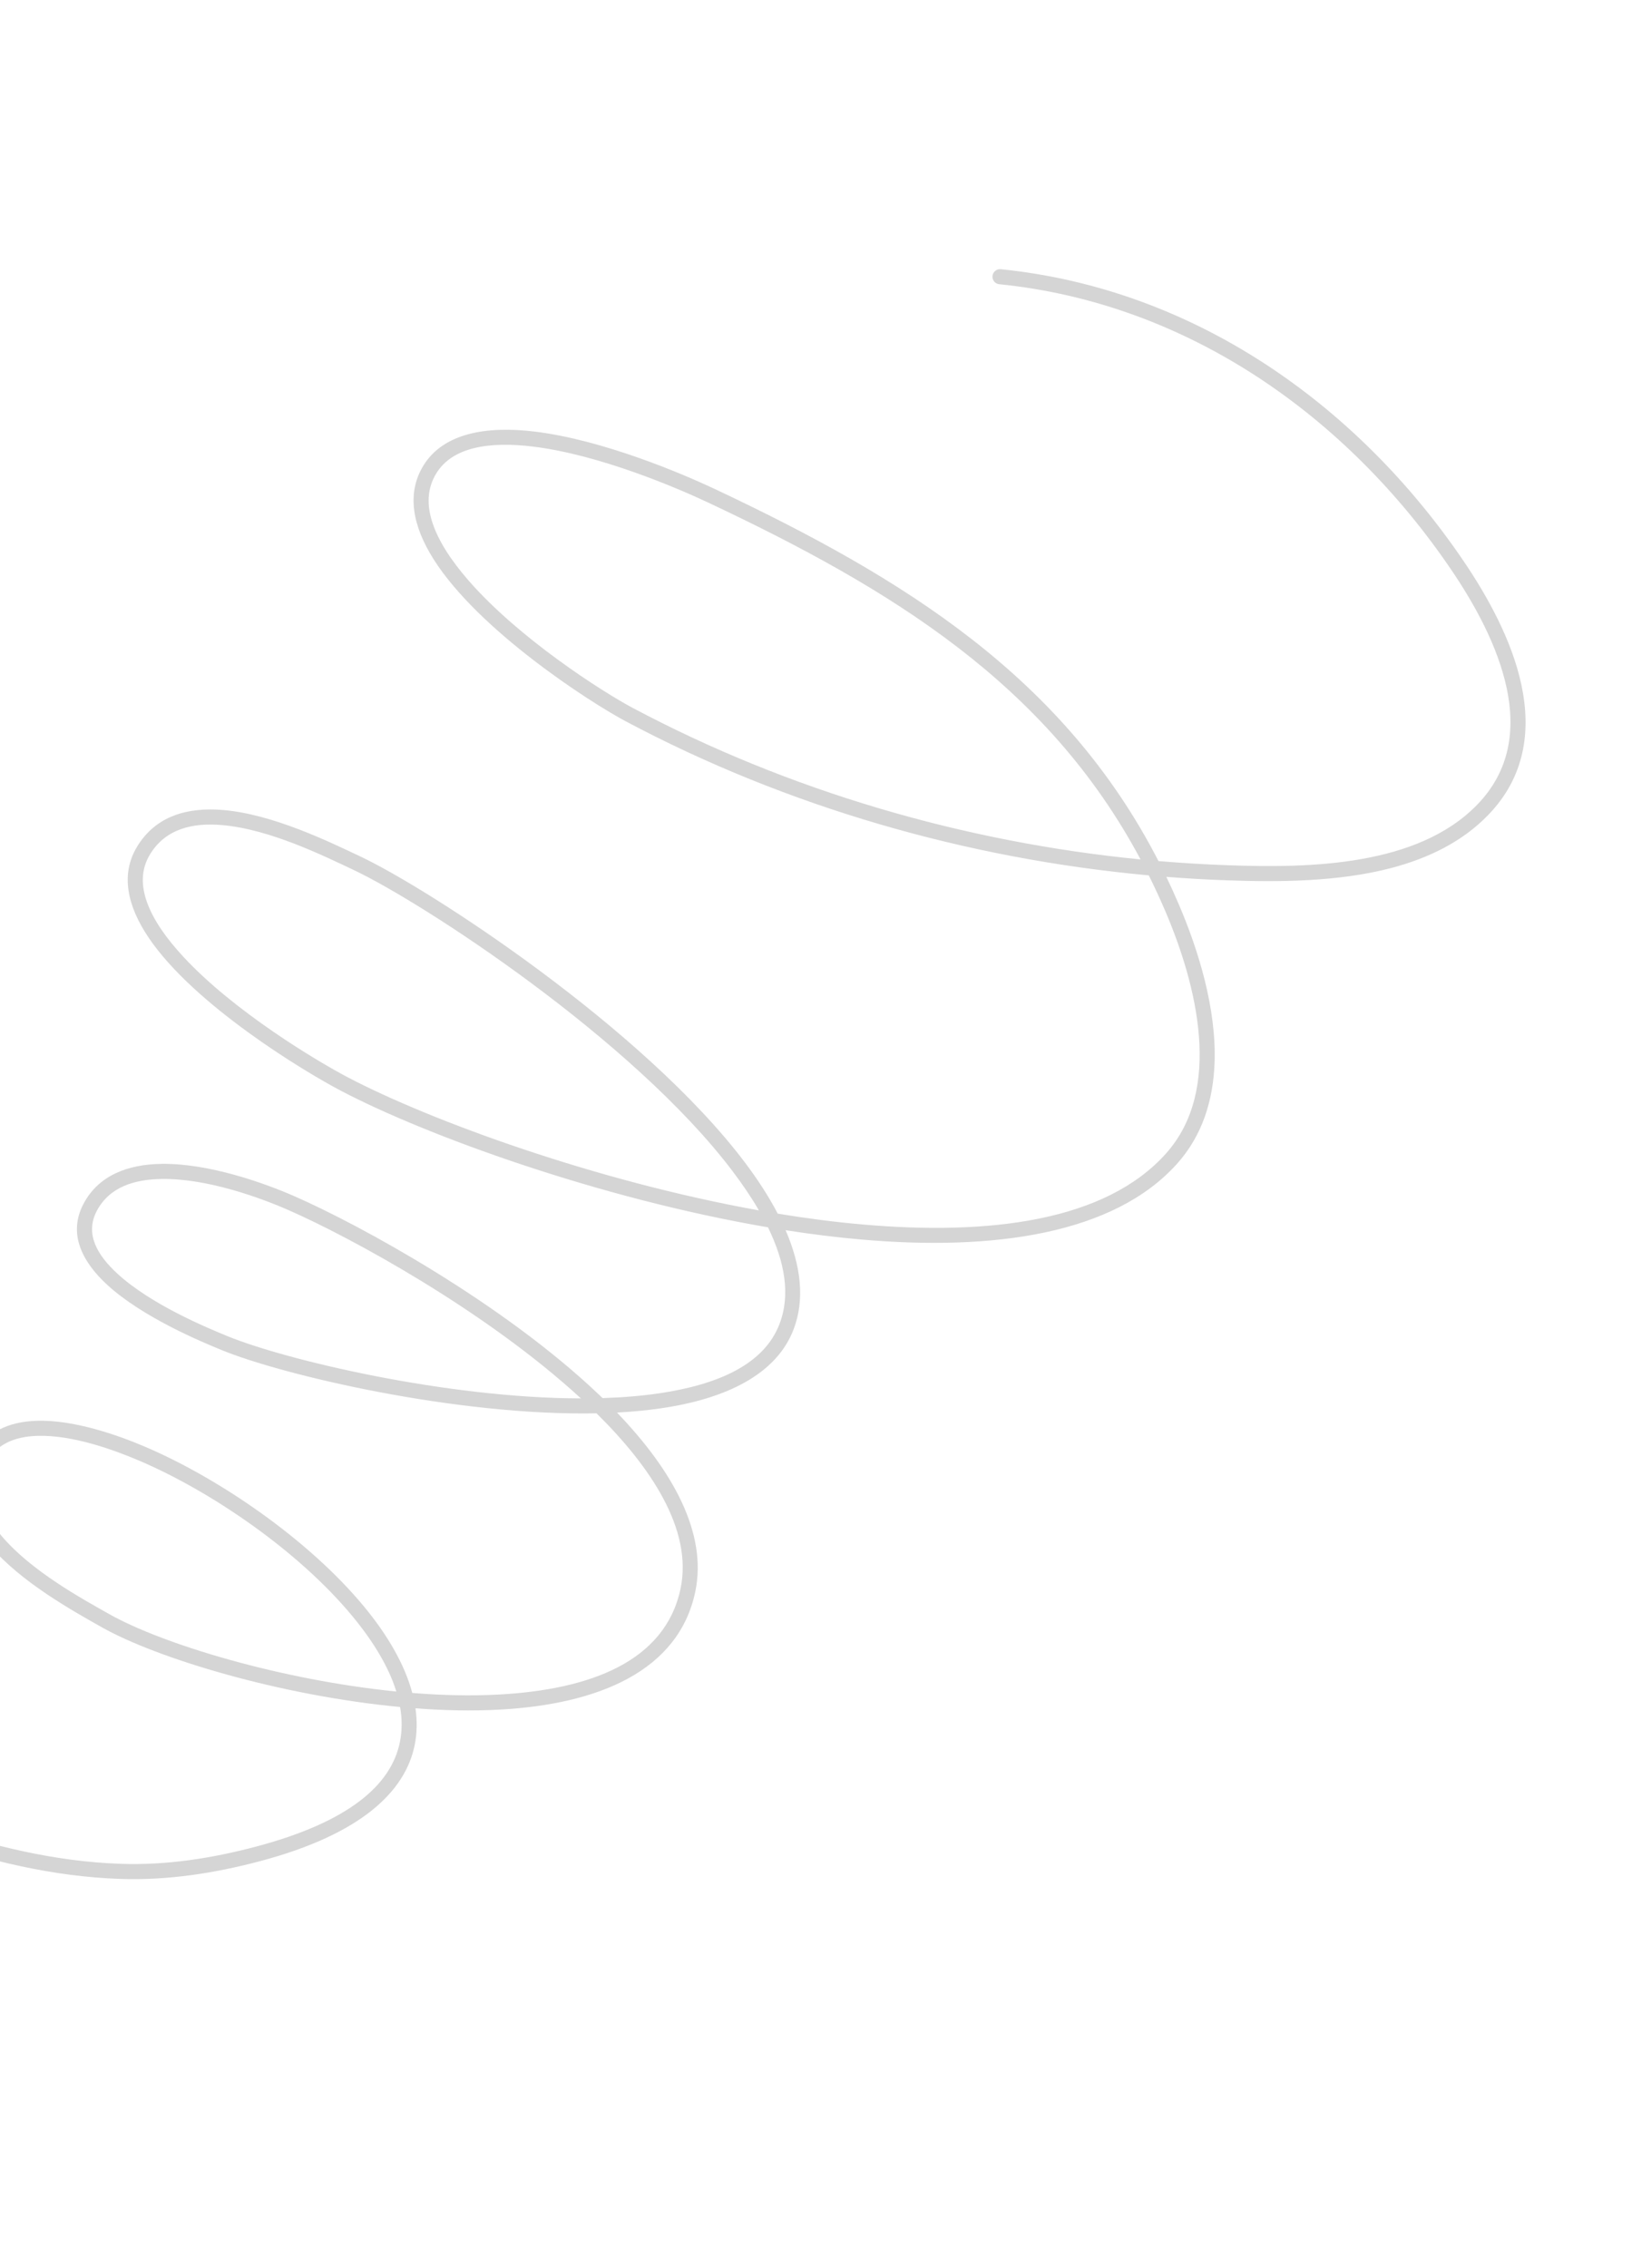 <svg width="167" height="232" viewBox="0 0 167 232" fill="none" xmlns="http://www.w3.org/2000/svg">
<path fill-rule="evenodd" clip-rule="evenodd" d="M118.545 88.079C108.86 69.259 92.532 59.153 73.142 50.019C69.868 48.478 61.74 45.003 54.727 44.149C49.769 43.544 45.372 44.308 43.336 47.61C41.554 50.495 42.25 53.858 44.374 57.214C48.986 64.5 60.361 71.831 64.017 73.777C80.489 82.533 98.964 87.846 117.553 89.543C118.133 90.707 118.69 91.908 119.221 93.145C120.815 96.872 122.333 101.473 122.683 105.994C123.023 110.387 122.262 114.71 119.295 118.016C113.106 124.917 101.256 126.399 88.225 125.25C85.385 125.002 82.492 124.623 79.582 124.145C78.679 122.409 77.538 120.647 76.201 118.879C65.831 105.158 43.973 90.958 36.866 87.605C33.702 86.111 27.917 83.285 22.837 82.857C19.203 82.55 15.926 83.448 14.013 86.631C12.308 89.465 13.044 92.693 15.193 95.89C19.835 102.793 31.136 109.615 34.937 111.603C43.578 116.125 61.217 122.579 78.585 125.543C80.312 129.079 80.909 132.449 79.766 135.433C78.178 139.585 73.449 141.645 67.42 142.529C65.601 142.794 63.665 142.952 61.66 143.013C61.537 142.895 61.416 142.781 61.294 142.663C51.428 133.279 36.839 125.3 30.105 122.353C27.068 121.022 21.399 118.994 16.568 119.052C13.121 119.097 10.101 120.199 8.549 123.133C6.954 126.146 8.343 129.014 10.98 131.434C14.581 134.734 20.49 137.202 22.691 138.104C28.888 140.649 46.668 144.856 61.041 144.571C63.885 147.375 66.275 150.298 67.85 153.244C69.516 156.351 70.273 159.481 69.638 162.509C68.065 169.975 60.354 172.837 51.036 173.337C48.199 173.49 45.211 173.419 42.188 173.174C41.405 170.238 39.638 167.22 37.232 164.314C31.561 157.467 22.37 151.193 14.823 147.98C12.219 146.87 7.61 145.197 3.711 145.336C0.892 145.436 -1.562 146.466 -2.831 149.11C-4.374 152.321 -3.296 155.391 -1.039 158.086C2.104 161.83 7.557 164.84 10.421 166.457C16.045 169.628 28.67 173.454 40.942 174.611C41.155 175.835 41.16 177.036 40.92 178.205C40.025 182.603 35.681 186.362 26.279 188.871C21.726 190.084 17.059 190.818 12.347 190.653C5.556 190.418 -0.778 188.823 -7.188 186.704C-7.593 186.572 -8.03 186.79 -8.163 187.196C-8.298 187.6 -8.079 188.039 -7.674 188.171C-1.125 190.337 5.353 191.957 12.291 192.196C17.155 192.365 21.975 191.614 26.673 190.364C36.906 187.633 41.456 183.298 42.433 178.511C42.681 177.288 42.697 176.028 42.512 174.745C45.452 174.97 48.351 175.029 51.114 174.879C61.238 174.335 69.439 170.933 71.146 162.824C72.406 156.833 68.839 150.423 63.135 144.494C64.694 144.408 66.201 144.267 67.638 144.057C74.322 143.079 79.447 140.585 81.207 135.986C82.379 132.922 81.958 129.464 80.39 125.838C82.979 126.243 85.555 126.567 88.088 126.788C101.674 127.985 113.988 126.243 120.443 119.046C123.057 116.133 124.147 112.514 124.286 108.703C124.481 103.149 122.628 97.185 120.637 92.534C120.224 91.567 119.794 90.62 119.348 89.695C121.423 89.857 123.5 89.978 125.575 90.049C130.709 90.229 136.885 90.234 142.398 88.781C146.164 87.786 149.621 86.114 152.264 83.388C156.055 79.487 156.68 74.776 155.69 70.089C154.734 65.553 152.246 61.041 149.75 57.367C138.825 41.29 122.112 29.529 102.405 27.538C101.984 27.495 101.606 27.805 101.561 28.229C101.518 28.651 101.824 29.032 102.249 29.073C121.495 31.018 137.803 42.535 148.474 58.238C150.866 61.754 153.264 66.068 154.182 70.413C155.065 74.601 154.55 78.824 151.161 82.312C148.088 85.478 143.817 87.079 139.305 87.875C134.684 88.691 129.806 88.654 125.631 88.506C123.269 88.422 120.903 88.28 118.545 88.079ZM40.557 173.029C39.764 170.465 38.152 167.845 36.045 165.302C30.523 158.633 21.569 152.531 14.217 149.401C11.764 148.357 7.433 146.746 3.764 146.878C1.539 146.958 -0.442 147.691 -1.444 149.777C-2.703 152.404 -1.702 154.886 0.145 157.092C3.166 160.691 8.427 163.556 11.181 165.111C16.61 168.171 28.703 171.842 40.557 173.029ZM59.442 143.044C49.74 134.116 35.944 126.595 29.484 123.766C26.591 122.498 21.189 120.539 16.581 120.597C13.737 120.631 11.191 121.429 9.911 123.853C8.66 126.216 9.955 128.396 12.023 130.292C15.479 133.462 21.167 135.809 23.278 136.677C29.149 139.086 45.613 143.024 59.442 143.044ZM77.658 123.812C76.895 122.493 75.987 121.157 74.972 119.813C64.754 106.292 43.208 92.305 36.208 89.001C33.158 87.562 27.599 84.811 22.702 84.397C19.686 84.139 16.922 84.782 15.332 87.426C14.422 88.941 14.434 90.593 15.041 92.288C15.698 94.127 17.037 96.002 18.721 97.826C23.94 103.478 32.484 108.576 35.654 110.234C44.005 114.605 60.861 120.799 77.658 123.812ZM116.712 87.913C107.138 69.972 91.246 60.253 72.484 51.416C69.292 49.915 61.372 46.517 54.538 45.681C52.33 45.413 50.241 45.408 48.475 45.849C46.837 46.26 45.488 47.053 44.647 48.419C43.683 49.982 43.668 51.712 44.261 53.499C44.904 55.43 46.236 57.416 47.92 59.352C53.128 65.339 61.695 70.792 64.742 72.412C80.744 80.918 98.66 86.139 116.712 87.913Z" fill="#D5D5D5"/>
</svg>
